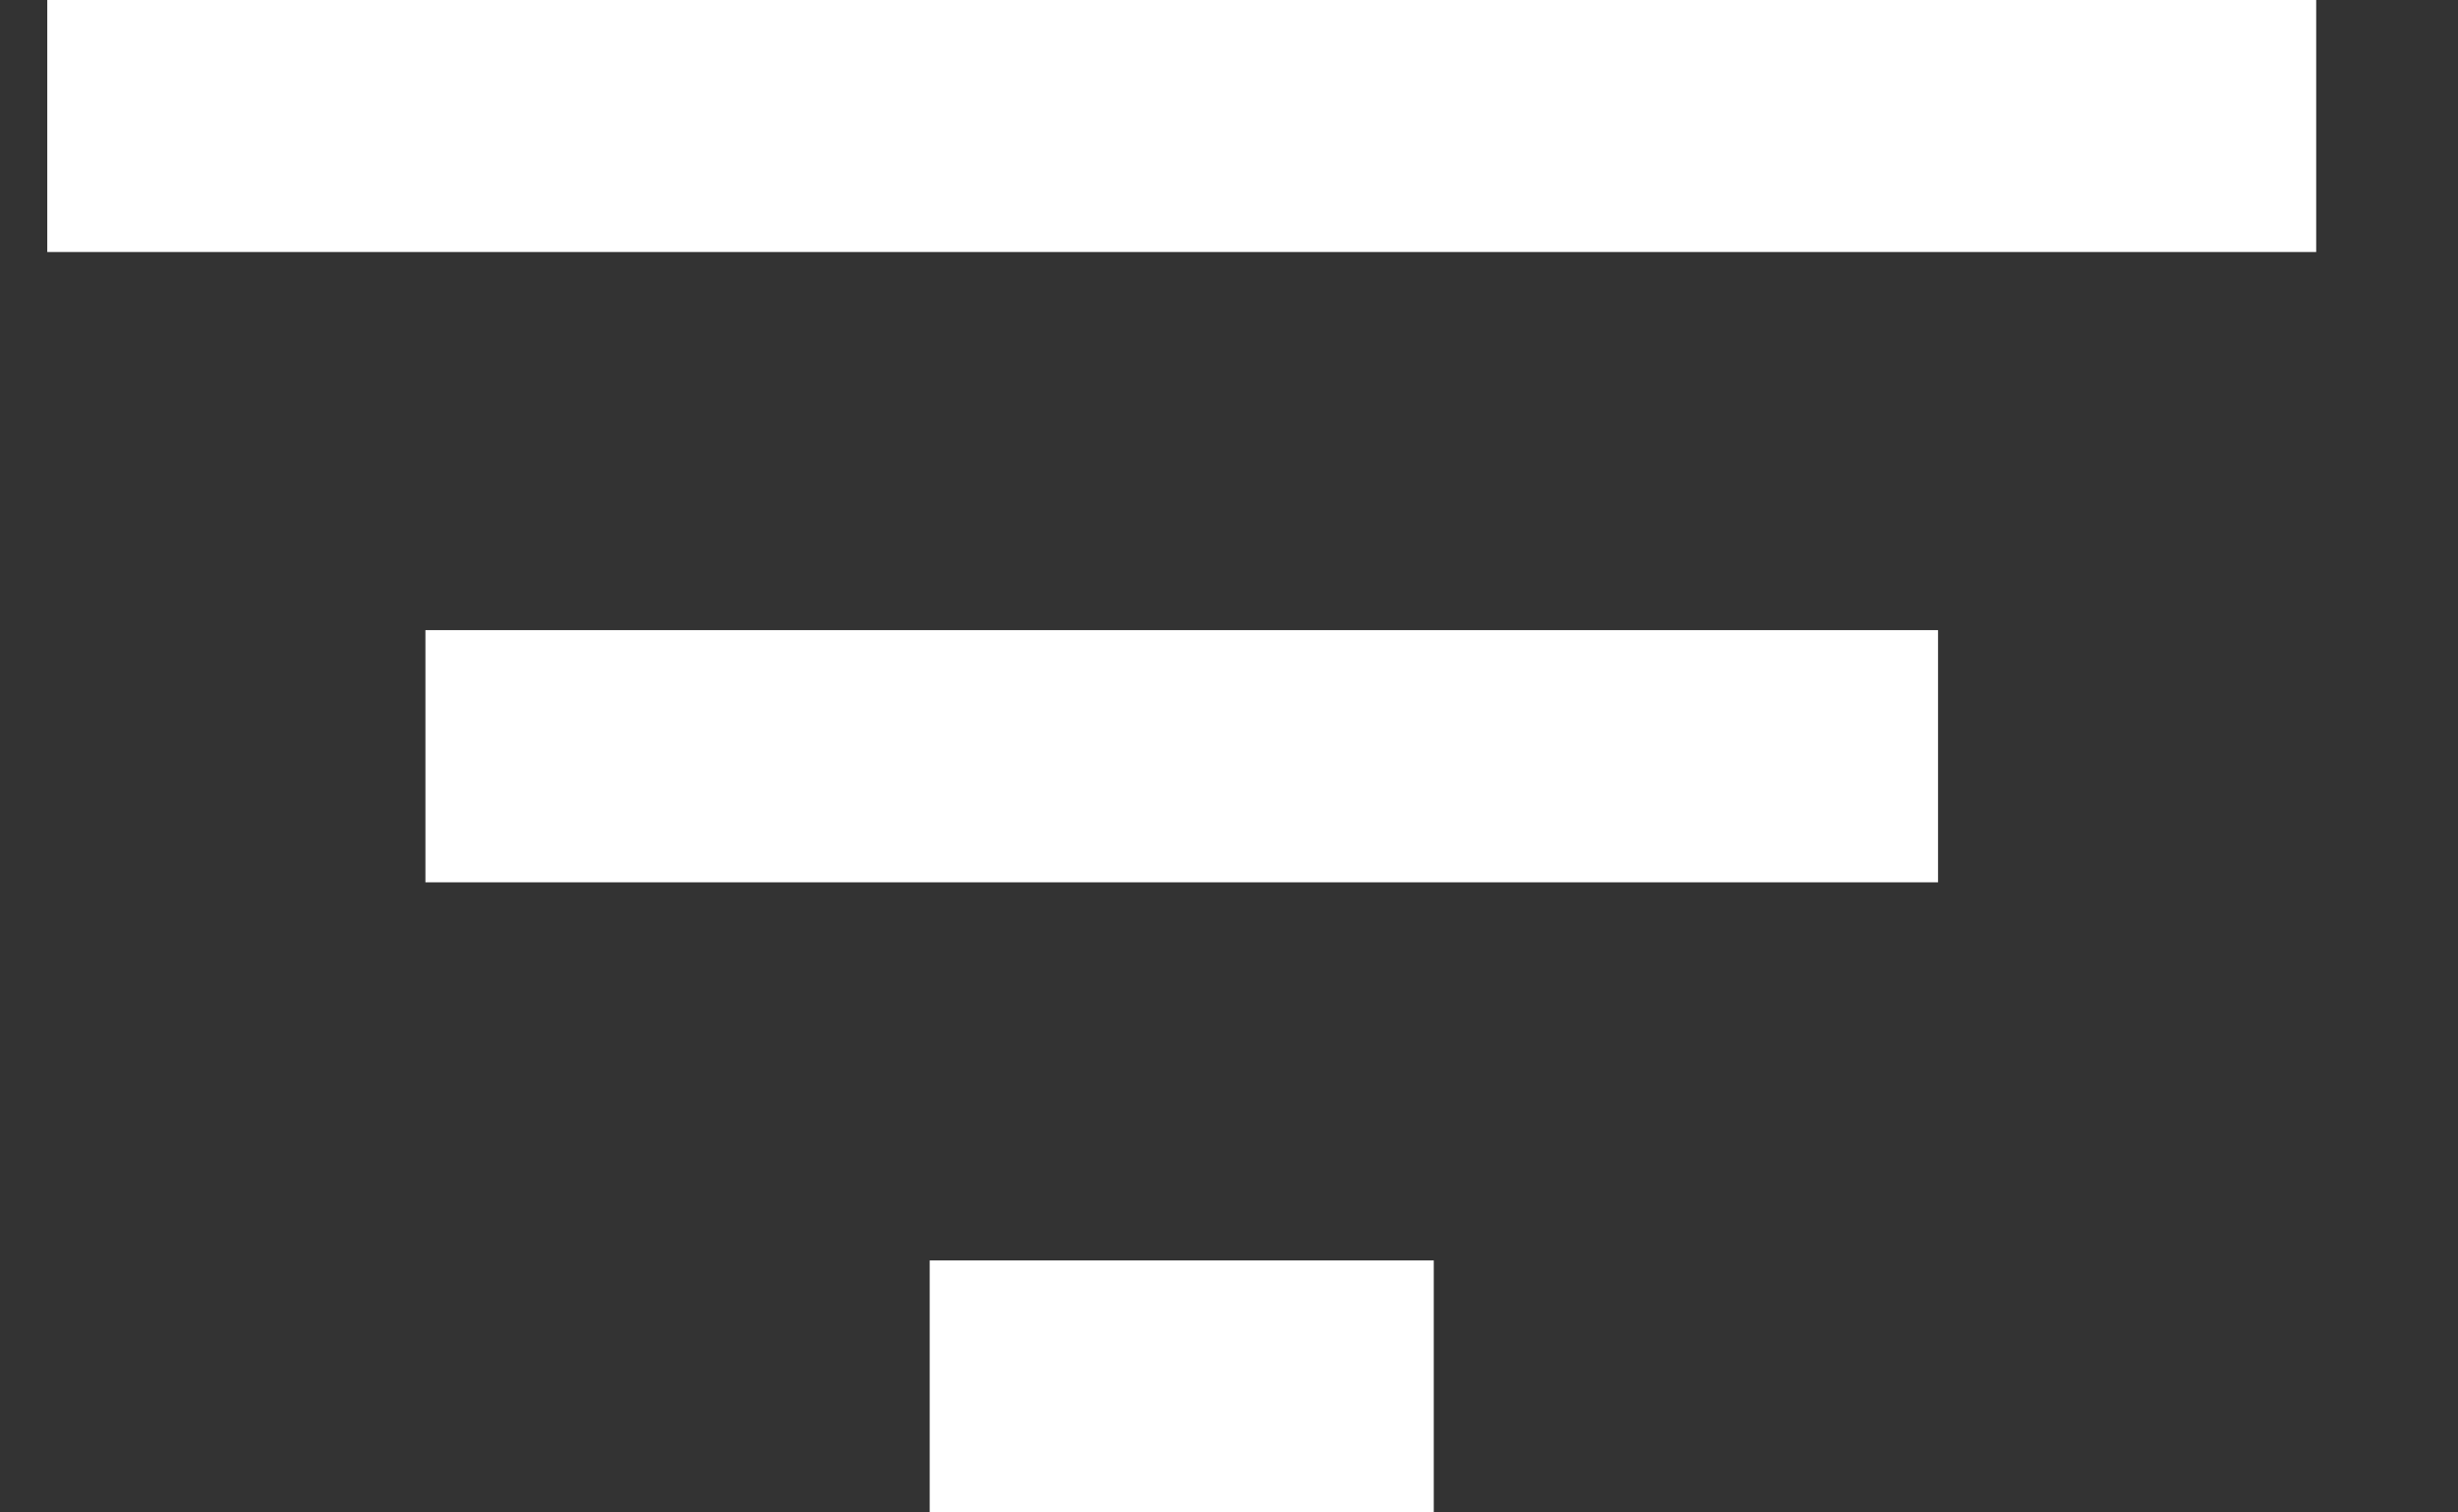 <svg width="13" height="8" viewBox="0 0 13 8" fill="none" xmlns="http://www.w3.org/2000/svg">
<rect x="0" y="0" width="13" height="8" fill="#333333" stroke="none"/>
<path d="M4.917 8H7.583V6.667H4.917V8ZM0.25 0V1.333H12.25V0H0.25ZM2.25 4.667H10.25V3.333H2.25V4.667Z" fill="white"/>
</svg>
